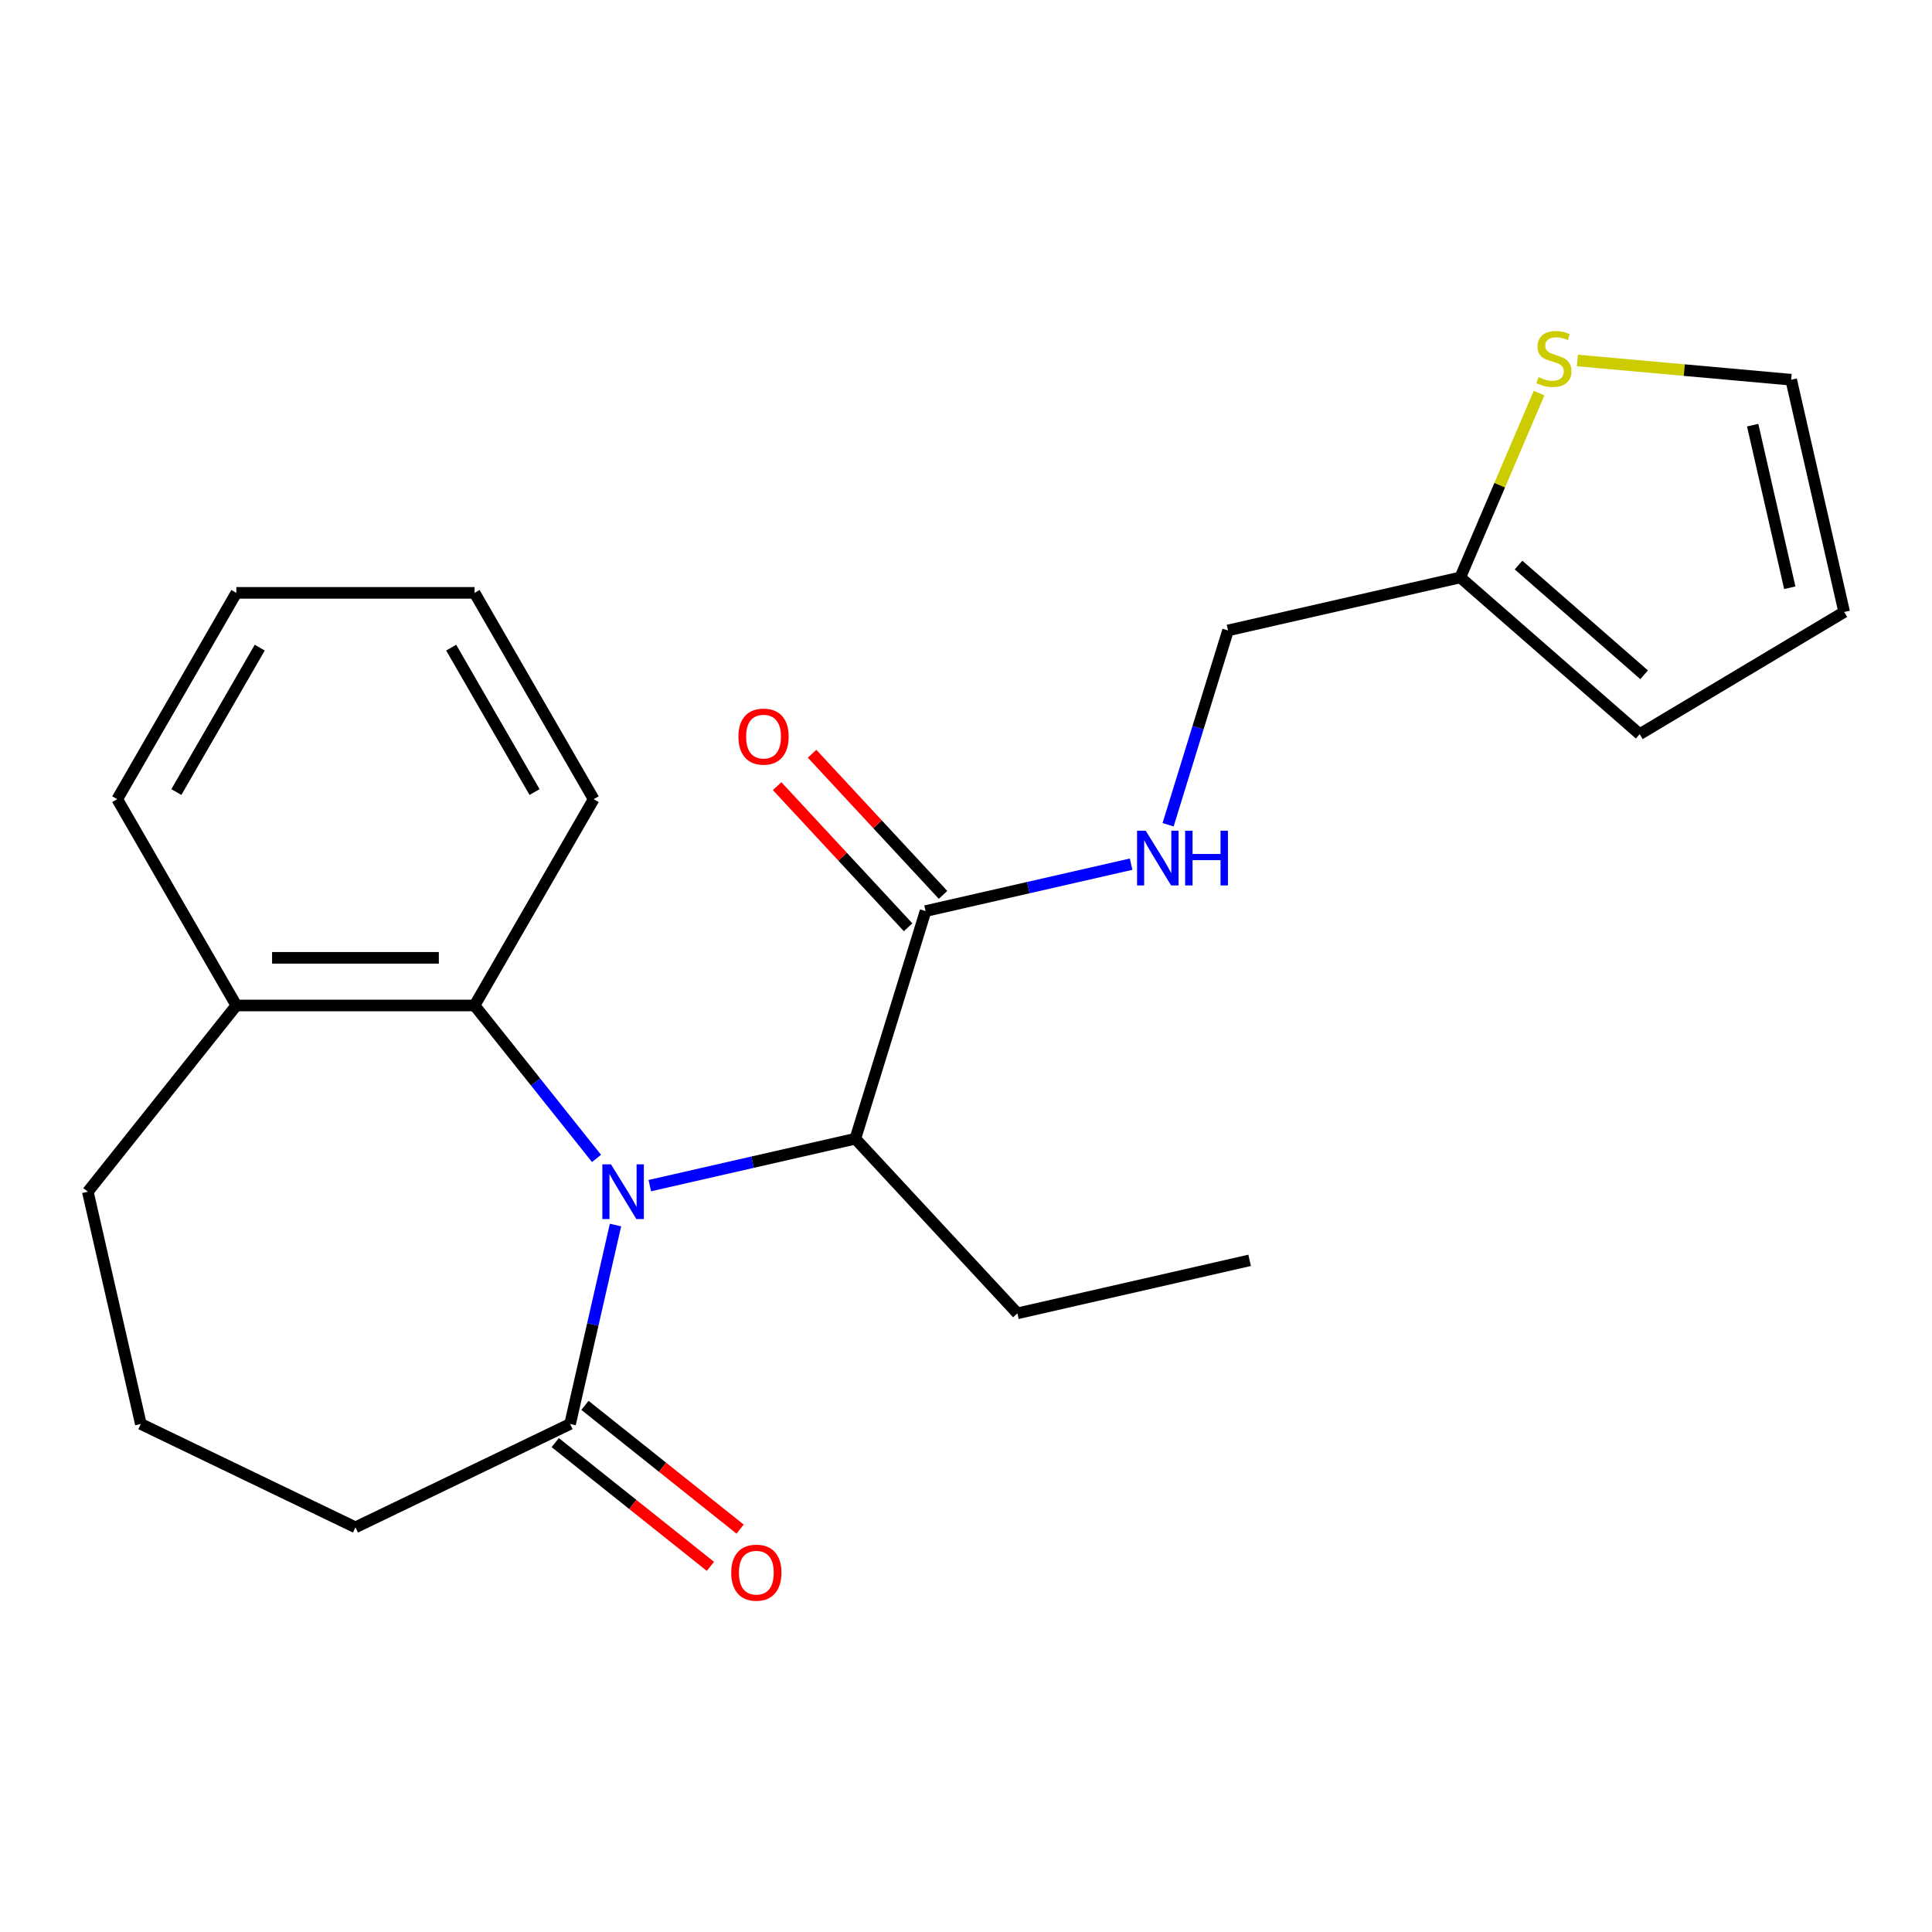 <?xml version='1.0' encoding='iso-8859-1'?>
<svg version='1.1' baseProfile='full'
              xmlns='http://www.w3.org/2000/svg'
                      xmlns:rdkit='http://www.rdkit.org/xml'
                      xmlns:xlink='http://www.w3.org/1999/xlink'
                  xml:space='preserve'
width='1000px' height='1000px' viewBox='0 0 1000 1000'>
<!-- END OF HEADER -->
<rect style='opacity:1.0;fill:#FFFFFF;stroke:none' width='1000' height='1000' x='0' y='0'> </rect>
<path class='bond-0' d='M 318.579,634.079 L 306.828,685.563' style='fill:none;fill-rule:evenodd;stroke:#0000FF;stroke-width:6px;stroke-linecap:butt;stroke-linejoin:miter;stroke-opacity:1' />
<path class='bond-0' d='M 306.828,685.563 L 295.077,737.048' style='fill:none;fill-rule:evenodd;stroke:#000000;stroke-width:6px;stroke-linecap:butt;stroke-linejoin:miter;stroke-opacity:1' />
<path class='bond-1' d='M 308.764,599.594 L 277.2,560.014' style='fill:none;fill-rule:evenodd;stroke:#0000FF;stroke-width:6px;stroke-linecap:butt;stroke-linejoin:miter;stroke-opacity:1' />
<path class='bond-1' d='M 277.2,560.014 L 245.636,520.434' style='fill:none;fill-rule:evenodd;stroke:#000000;stroke-width:6px;stroke-linecap:butt;stroke-linejoin:miter;stroke-opacity:1' />
<path class='bond-2' d='M 336.337,613.681 L 389.532,601.54' style='fill:none;fill-rule:evenodd;stroke:#0000FF;stroke-width:6px;stroke-linecap:butt;stroke-linejoin:miter;stroke-opacity:1' />
<path class='bond-2' d='M 389.532,601.54 L 442.727,589.399' style='fill:none;fill-rule:evenodd;stroke:#000000;stroke-width:6px;stroke-linecap:butt;stroke-linejoin:miter;stroke-opacity:1' />
<path class='bond-7' d='M 287.389,746.688 L 327.549,778.715' style='fill:none;fill-rule:evenodd;stroke:#000000;stroke-width:6px;stroke-linecap:butt;stroke-linejoin:miter;stroke-opacity:1' />
<path class='bond-7' d='M 327.549,778.715 L 367.709,810.741' style='fill:none;fill-rule:evenodd;stroke:#FF0000;stroke-width:6px;stroke-linecap:butt;stroke-linejoin:miter;stroke-opacity:1' />
<path class='bond-7' d='M 302.765,727.408 L 342.925,759.434' style='fill:none;fill-rule:evenodd;stroke:#000000;stroke-width:6px;stroke-linecap:butt;stroke-linejoin:miter;stroke-opacity:1' />
<path class='bond-7' d='M 342.925,759.434 L 383.085,791.461' style='fill:none;fill-rule:evenodd;stroke:#FF0000;stroke-width:6px;stroke-linecap:butt;stroke-linejoin:miter;stroke-opacity:1' />
<path class='bond-14' d='M 295.077,737.048 L 183.985,790.548' style='fill:none;fill-rule:evenodd;stroke:#000000;stroke-width:6px;stroke-linecap:butt;stroke-linejoin:miter;stroke-opacity:1' />
<path class='bond-8' d='M 245.636,520.434 L 122.333,520.434' style='fill:none;fill-rule:evenodd;stroke:#000000;stroke-width:6px;stroke-linecap:butt;stroke-linejoin:miter;stroke-opacity:1' />
<path class='bond-8' d='M 227.141,495.773 L 140.829,495.773' style='fill:none;fill-rule:evenodd;stroke:#000000;stroke-width:6px;stroke-linecap:butt;stroke-linejoin:miter;stroke-opacity:1' />
<path class='bond-15' d='M 245.636,520.434 L 307.288,413.65' style='fill:none;fill-rule:evenodd;stroke:#000000;stroke-width:6px;stroke-linecap:butt;stroke-linejoin:miter;stroke-opacity:1' />
<path class='bond-3' d='M 442.727,589.399 L 479.071,471.573' style='fill:none;fill-rule:evenodd;stroke:#000000;stroke-width:6px;stroke-linecap:butt;stroke-linejoin:miter;stroke-opacity:1' />
<path class='bond-16' d='M 442.727,589.399 L 526.594,679.786' style='fill:none;fill-rule:evenodd;stroke:#000000;stroke-width:6px;stroke-linecap:butt;stroke-linejoin:miter;stroke-opacity:1' />
<path class='bond-4' d='M 479.071,471.573 L 532.266,459.432' style='fill:none;fill-rule:evenodd;stroke:#000000;stroke-width:6px;stroke-linecap:butt;stroke-linejoin:miter;stroke-opacity:1' />
<path class='bond-4' d='M 532.266,459.432 L 585.461,447.29' style='fill:none;fill-rule:evenodd;stroke:#0000FF;stroke-width:6px;stroke-linecap:butt;stroke-linejoin:miter;stroke-opacity:1' />
<path class='bond-10' d='M 488.11,463.186 L 454.217,426.659' style='fill:none;fill-rule:evenodd;stroke:#000000;stroke-width:6px;stroke-linecap:butt;stroke-linejoin:miter;stroke-opacity:1' />
<path class='bond-10' d='M 454.217,426.659 L 420.325,390.131' style='fill:none;fill-rule:evenodd;stroke:#FF0000;stroke-width:6px;stroke-linecap:butt;stroke-linejoin:miter;stroke-opacity:1' />
<path class='bond-10' d='M 470.032,479.96 L 436.14,443.432' style='fill:none;fill-rule:evenodd;stroke:#000000;stroke-width:6px;stroke-linecap:butt;stroke-linejoin:miter;stroke-opacity:1' />
<path class='bond-10' d='M 436.14,443.432 L 402.247,406.905' style='fill:none;fill-rule:evenodd;stroke:#FF0000;stroke-width:6px;stroke-linecap:butt;stroke-linejoin:miter;stroke-opacity:1' />
<path class='bond-13' d='M 604.602,426.893 L 620.115,376.602' style='fill:none;fill-rule:evenodd;stroke:#0000FF;stroke-width:6px;stroke-linecap:butt;stroke-linejoin:miter;stroke-opacity:1' />
<path class='bond-13' d='M 620.115,376.602 L 635.627,326.31' style='fill:none;fill-rule:evenodd;stroke:#000000;stroke-width:6px;stroke-linecap:butt;stroke-linejoin:miter;stroke-opacity:1' />
<path class='bond-5' d='M 796.623,203.454 L 776.231,251.163' style='fill:none;fill-rule:evenodd;stroke:#CCCC00;stroke-width:6px;stroke-linecap:butt;stroke-linejoin:miter;stroke-opacity:1' />
<path class='bond-5' d='M 776.231,251.163 L 755.839,298.873' style='fill:none;fill-rule:evenodd;stroke:#000000;stroke-width:6px;stroke-linecap:butt;stroke-linejoin:miter;stroke-opacity:1' />
<path class='bond-9' d='M 816.463,186.586 L 871.786,191.565' style='fill:none;fill-rule:evenodd;stroke:#CCCC00;stroke-width:6px;stroke-linecap:butt;stroke-linejoin:miter;stroke-opacity:1' />
<path class='bond-9' d='M 871.786,191.565 L 927.108,196.544' style='fill:none;fill-rule:evenodd;stroke:#000000;stroke-width:6px;stroke-linecap:butt;stroke-linejoin:miter;stroke-opacity:1' />
<path class='bond-6' d='M 755.839,298.873 L 635.627,326.31' style='fill:none;fill-rule:evenodd;stroke:#000000;stroke-width:6px;stroke-linecap:butt;stroke-linejoin:miter;stroke-opacity:1' />
<path class='bond-11' d='M 755.839,298.873 L 848.696,379.999' style='fill:none;fill-rule:evenodd;stroke:#000000;stroke-width:6px;stroke-linecap:butt;stroke-linejoin:miter;stroke-opacity:1' />
<path class='bond-11' d='M 785.993,292.47 L 850.993,349.258' style='fill:none;fill-rule:evenodd;stroke:#000000;stroke-width:6px;stroke-linecap:butt;stroke-linejoin:miter;stroke-opacity:1' />
<path class='bond-18' d='M 122.333,520.434 L 45.455,616.836' style='fill:none;fill-rule:evenodd;stroke:#000000;stroke-width:6px;stroke-linecap:butt;stroke-linejoin:miter;stroke-opacity:1' />
<path class='bond-19' d='M 122.333,520.434 L 60.681,413.65' style='fill:none;fill-rule:evenodd;stroke:#000000;stroke-width:6px;stroke-linecap:butt;stroke-linejoin:miter;stroke-opacity:1' />
<path class='bond-25' d='M 927.108,196.544 L 954.545,316.756' style='fill:none;fill-rule:evenodd;stroke:#000000;stroke-width:6px;stroke-linecap:butt;stroke-linejoin:miter;stroke-opacity:1' />
<path class='bond-25' d='M 907.181,220.064 L 926.387,304.212' style='fill:none;fill-rule:evenodd;stroke:#000000;stroke-width:6px;stroke-linecap:butt;stroke-linejoin:miter;stroke-opacity:1' />
<path class='bond-12' d='M 848.696,379.999 L 954.545,316.756' style='fill:none;fill-rule:evenodd;stroke:#000000;stroke-width:6px;stroke-linecap:butt;stroke-linejoin:miter;stroke-opacity:1' />
<path class='bond-17' d='M 183.985,790.548 L 72.892,737.048' style='fill:none;fill-rule:evenodd;stroke:#000000;stroke-width:6px;stroke-linecap:butt;stroke-linejoin:miter;stroke-opacity:1' />
<path class='bond-21' d='M 307.288,413.65 L 245.636,306.866' style='fill:none;fill-rule:evenodd;stroke:#000000;stroke-width:6px;stroke-linecap:butt;stroke-linejoin:miter;stroke-opacity:1' />
<path class='bond-21' d='M 276.684,409.962 L 233.527,335.214' style='fill:none;fill-rule:evenodd;stroke:#000000;stroke-width:6px;stroke-linecap:butt;stroke-linejoin:miter;stroke-opacity:1' />
<path class='bond-20' d='M 526.594,679.786 L 646.806,652.349' style='fill:none;fill-rule:evenodd;stroke:#000000;stroke-width:6px;stroke-linecap:butt;stroke-linejoin:miter;stroke-opacity:1' />
<path class='bond-23' d='M 72.892,737.048 L 45.455,616.836' style='fill:none;fill-rule:evenodd;stroke:#000000;stroke-width:6px;stroke-linecap:butt;stroke-linejoin:miter;stroke-opacity:1' />
<path class='bond-24' d='M 60.681,413.65 L 122.333,306.866' style='fill:none;fill-rule:evenodd;stroke:#000000;stroke-width:6px;stroke-linecap:butt;stroke-linejoin:miter;stroke-opacity:1' />
<path class='bond-24' d='M 91.286,409.962 L 134.442,335.214' style='fill:none;fill-rule:evenodd;stroke:#000000;stroke-width:6px;stroke-linecap:butt;stroke-linejoin:miter;stroke-opacity:1' />
<path class='bond-22' d='M 245.636,306.866 L 122.333,306.866' style='fill:none;fill-rule:evenodd;stroke:#000000;stroke-width:6px;stroke-linecap:butt;stroke-linejoin:miter;stroke-opacity:1' />
<path  class='atom-0' d='M 316.255 602.676
L 325.535 617.676
Q 326.455 619.156, 327.935 621.836
Q 329.415 624.516, 329.495 624.676
L 329.495 602.676
L 333.255 602.676
L 333.255 630.996
L 329.375 630.996
L 319.415 614.596
Q 318.255 612.676, 317.015 610.476
Q 315.815 608.276, 315.455 607.596
L 315.455 630.996
L 311.775 630.996
L 311.775 602.676
L 316.255 602.676
' fill='#0000FF'/>
<path  class='atom-5' d='M 593.023 429.976
L 602.303 444.976
Q 603.223 446.456, 604.703 449.136
Q 606.183 451.816, 606.263 451.976
L 606.263 429.976
L 610.023 429.976
L 610.023 458.296
L 606.143 458.296
L 596.183 441.896
Q 595.023 439.976, 593.783 437.776
Q 592.583 435.576, 592.223 434.896
L 592.223 458.296
L 588.543 458.296
L 588.543 429.976
L 593.023 429.976
' fill='#0000FF'/>
<path  class='atom-5' d='M 613.423 429.976
L 617.263 429.976
L 617.263 442.016
L 631.743 442.016
L 631.743 429.976
L 635.583 429.976
L 635.583 458.296
L 631.743 458.296
L 631.743 445.216
L 617.263 445.216
L 617.263 458.296
L 613.423 458.296
L 613.423 429.976
' fill='#0000FF'/>
<path  class='atom-6' d='M 796.301 195.212
Q 796.621 195.332, 797.941 195.892
Q 799.261 196.452, 800.701 196.812
Q 802.181 197.132, 803.621 197.132
Q 806.301 197.132, 807.861 195.852
Q 809.421 194.532, 809.421 192.252
Q 809.421 190.692, 808.621 189.732
Q 807.861 188.772, 806.661 188.252
Q 805.461 187.732, 803.461 187.132
Q 800.941 186.372, 799.421 185.652
Q 797.941 184.932, 796.861 183.412
Q 795.821 181.892, 795.821 179.332
Q 795.821 175.772, 798.221 173.572
Q 800.661 171.372, 805.461 171.372
Q 808.741 171.372, 812.461 172.932
L 811.541 176.012
Q 808.141 174.612, 805.581 174.612
Q 802.821 174.612, 801.301 175.772
Q 799.781 176.892, 799.821 178.852
Q 799.821 180.372, 800.581 181.292
Q 801.381 182.212, 802.501 182.732
Q 803.661 183.252, 805.581 183.852
Q 808.141 184.652, 809.661 185.452
Q 811.181 186.252, 812.261 187.892
Q 813.381 189.492, 813.381 192.252
Q 813.381 196.172, 810.741 198.292
Q 808.141 200.372, 803.781 200.372
Q 801.261 200.372, 799.341 199.812
Q 797.461 199.292, 795.221 198.372
L 796.301 195.212
' fill='#CCCC00'/>
<path  class='atom-8' d='M 378.48 814.007
Q 378.48 807.207, 381.84 803.407
Q 385.2 799.607, 391.48 799.607
Q 397.76 799.607, 401.12 803.407
Q 404.48 807.207, 404.48 814.007
Q 404.48 820.887, 401.08 824.807
Q 397.68 828.687, 391.48 828.687
Q 385.24 828.687, 381.84 824.807
Q 378.48 820.927, 378.48 814.007
M 391.48 825.487
Q 395.8 825.487, 398.12 822.607
Q 400.48 819.687, 400.48 814.007
Q 400.48 808.447, 398.12 805.647
Q 395.8 802.807, 391.48 802.807
Q 387.16 802.807, 384.8 805.607
Q 382.48 808.407, 382.48 814.007
Q 382.48 819.727, 384.8 822.607
Q 387.16 825.487, 391.48 825.487
' fill='#FF0000'/>
<path  class='atom-11' d='M 382.204 381.265
Q 382.204 374.465, 385.564 370.665
Q 388.924 366.865, 395.204 366.865
Q 401.484 366.865, 404.844 370.665
Q 408.204 374.465, 408.204 381.265
Q 408.204 388.145, 404.804 392.065
Q 401.404 395.945, 395.204 395.945
Q 388.964 395.945, 385.564 392.065
Q 382.204 388.185, 382.204 381.265
M 395.204 392.745
Q 399.524 392.745, 401.844 389.865
Q 404.204 386.945, 404.204 381.265
Q 404.204 375.705, 401.844 372.905
Q 399.524 370.065, 395.204 370.065
Q 390.884 370.065, 388.524 372.865
Q 386.204 375.665, 386.204 381.265
Q 386.204 386.985, 388.524 389.865
Q 390.884 392.745, 395.204 392.745
' fill='#FF0000'/>
</svg>

